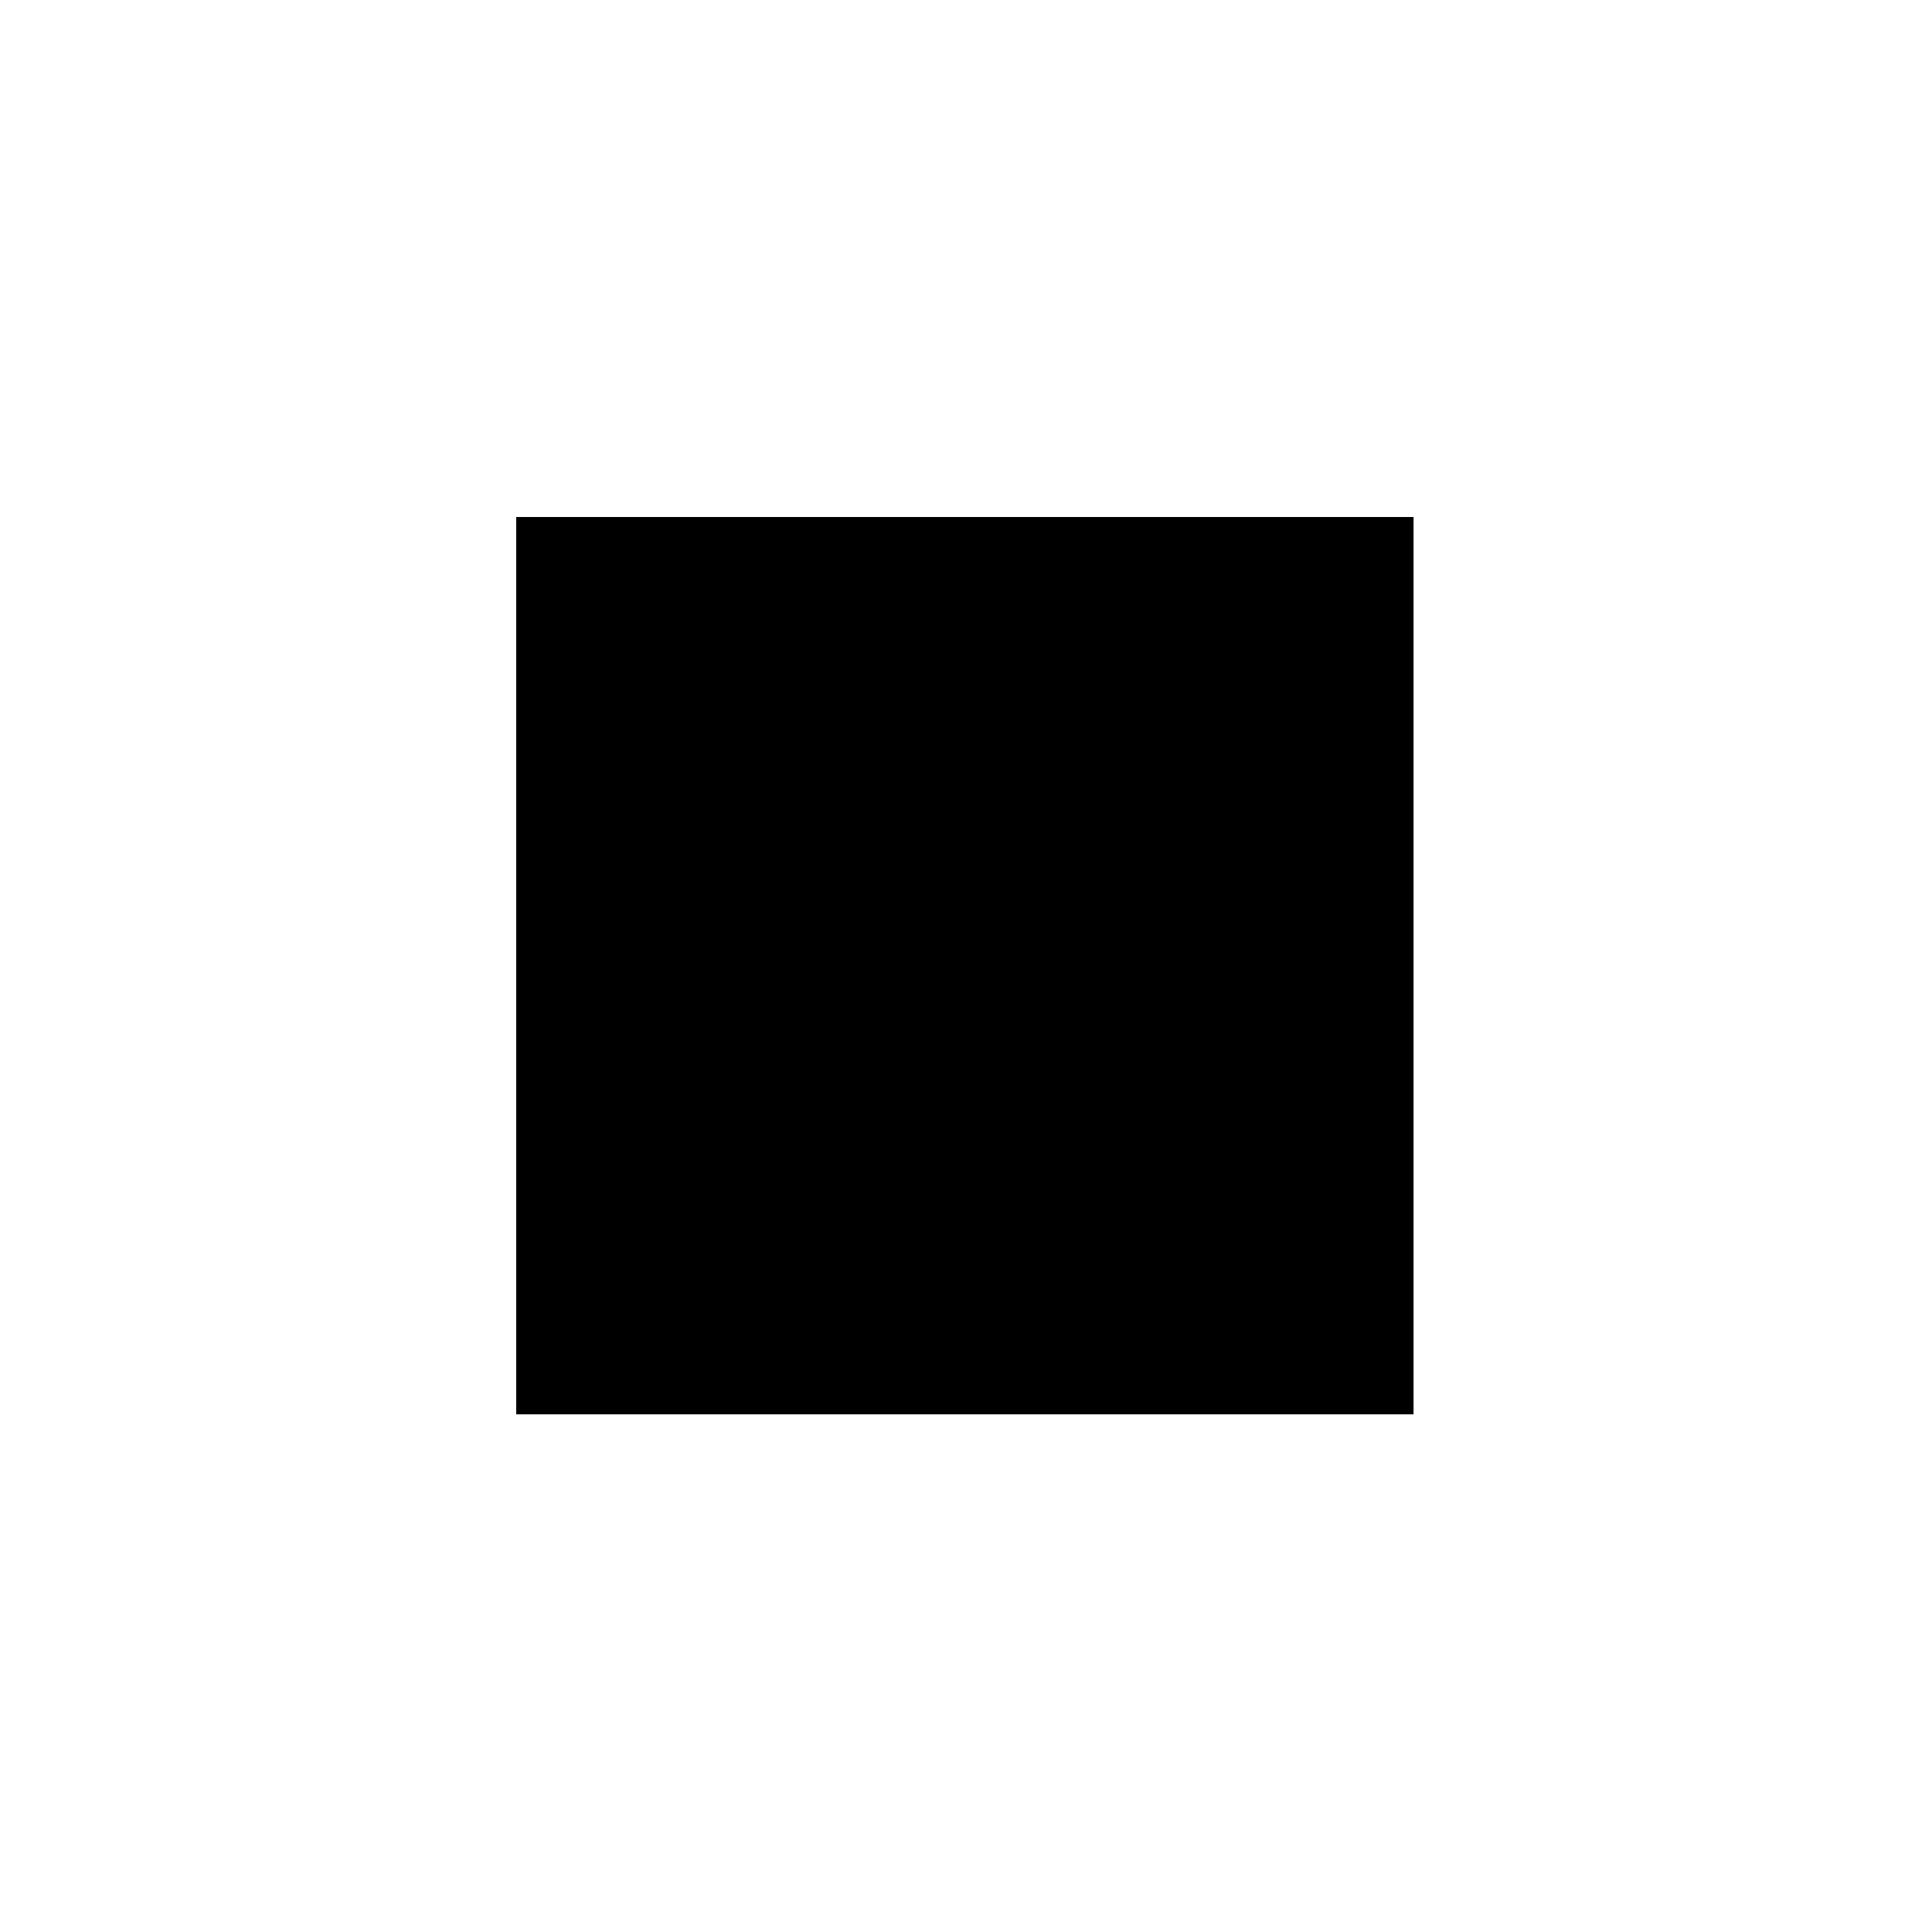 <svg xmlns="http://www.w3.org/2000/svg" width="500" height="500" viewBox="0 0 500 500"><g transform="translate(133.598,133.803)translate(116.151,116.151)rotate(0)translate(-116.151,-116.151) scale(0.236,0.236)" opacity="1"><defs class="defs"/><path transform="translate(-8,-8)" d="M8,8h984v984h-984zM554,450c20,-36 135,-320 172,-269c17,23 -160,330 -166,391c4,89 9,258 -59,268c-87,13 -56,-123 3,-274c-5,-562 -174,-255 -185,-253c-169,36 174,-447 235,137z" fill="#000000" class="fill c1"/></g></svg>